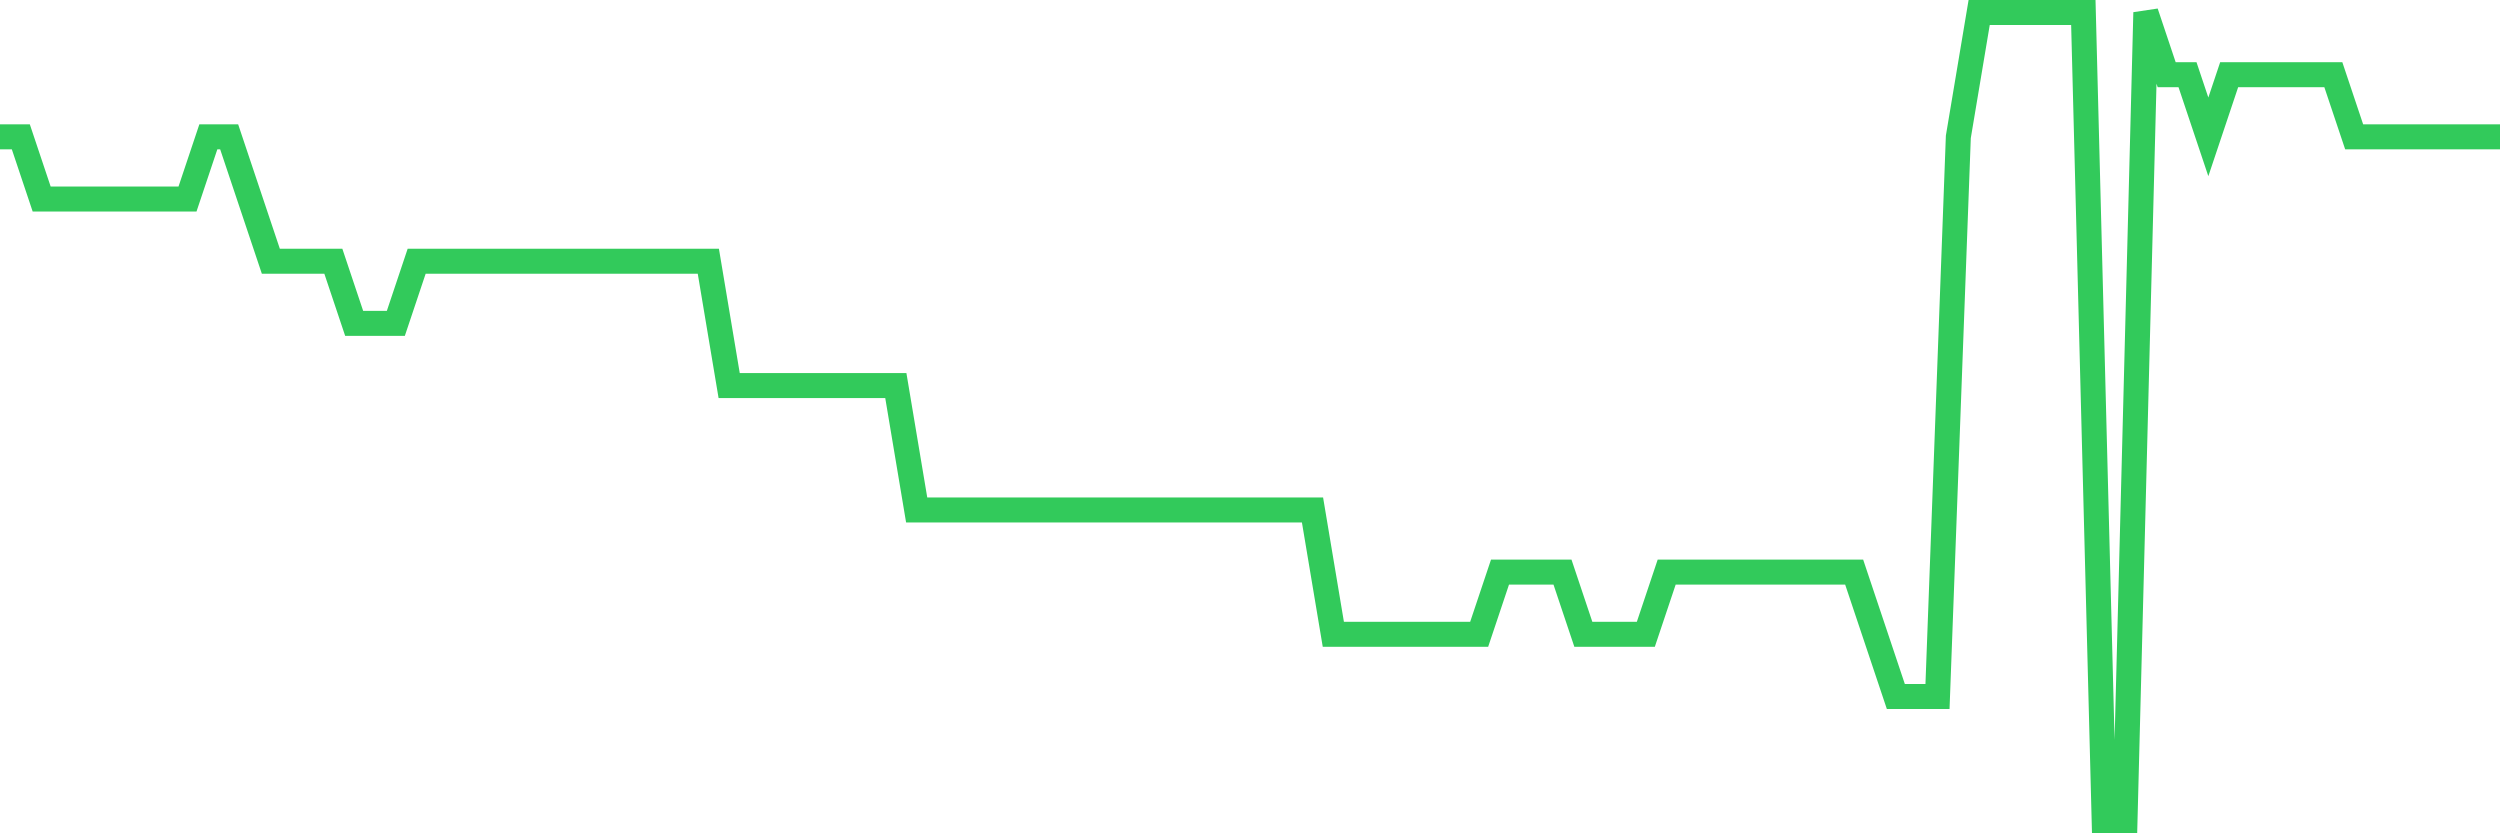 <svg
  xmlns="http://www.w3.org/2000/svg"
  xmlns:xlink="http://www.w3.org/1999/xlink"
  width="120"
  height="40"
  viewBox="0 0 120 40"
  preserveAspectRatio="none"
>
  <polyline
    points="0,6.569 1,6.569 2,9.554 3,9.554 4,9.554 5,9.554 6,9.554 7,9.554 8,9.554 9,9.554 10,6.569 11,6.569 12,9.554 13,12.538 14,12.538 15,12.538 16,12.538 17,15.523 18,15.523 19,15.523 20,12.538 21,12.538 22,12.538 23,12.538 24,12.538 25,12.538 26,12.538 27,12.538 28,12.538 29,12.538 30,12.538 31,12.538 32,12.538 33,12.538 34,12.538 35,18.508 36,18.508 37,18.508 38,18.508 39,18.508 40,18.508 41,18.508 42,18.508 43,18.508 44,24.477 45,24.477 46,24.477 47,24.477 48,24.477 49,24.477 50,24.477 51,24.477 52,24.477 53,24.477 54,24.477 55,24.477 56,24.477 57,24.477 58,24.477 59,24.477 60,24.477 61,24.477 62,24.477 63,24.477 64,30.446 65,30.446 66,30.446 67,30.446 68,30.446 69,30.446 70,30.446 71,30.446 72,27.462 73,27.462 74,27.462 75,27.462 76,30.446 77,30.446 78,30.446 79,30.446 80,27.462 81,27.462 82,27.462 83,27.462 84,27.462 85,27.462 86,27.462 87,27.462 88,27.462 89,27.462 90,30.446 91,33.431 92,33.431 93,33.431 94,6.569 95,0.6 96,0.6 97,0.6 98,0.6 99,0.6 100,0.6 101,39.4 102,39.4 103,0.6 104,3.585 105,3.585 106,6.569 107,3.585 108,3.585 109,3.585 110,3.585 111,3.585 112,3.585 113,6.569 114,6.569 115,6.569 116,6.569 117,6.569 118,6.569 119,6.569 120,6.569"
    fill="none"
    stroke="#32ca5b"
    stroke-width="1.2"
  >
  </polyline>
</svg>
